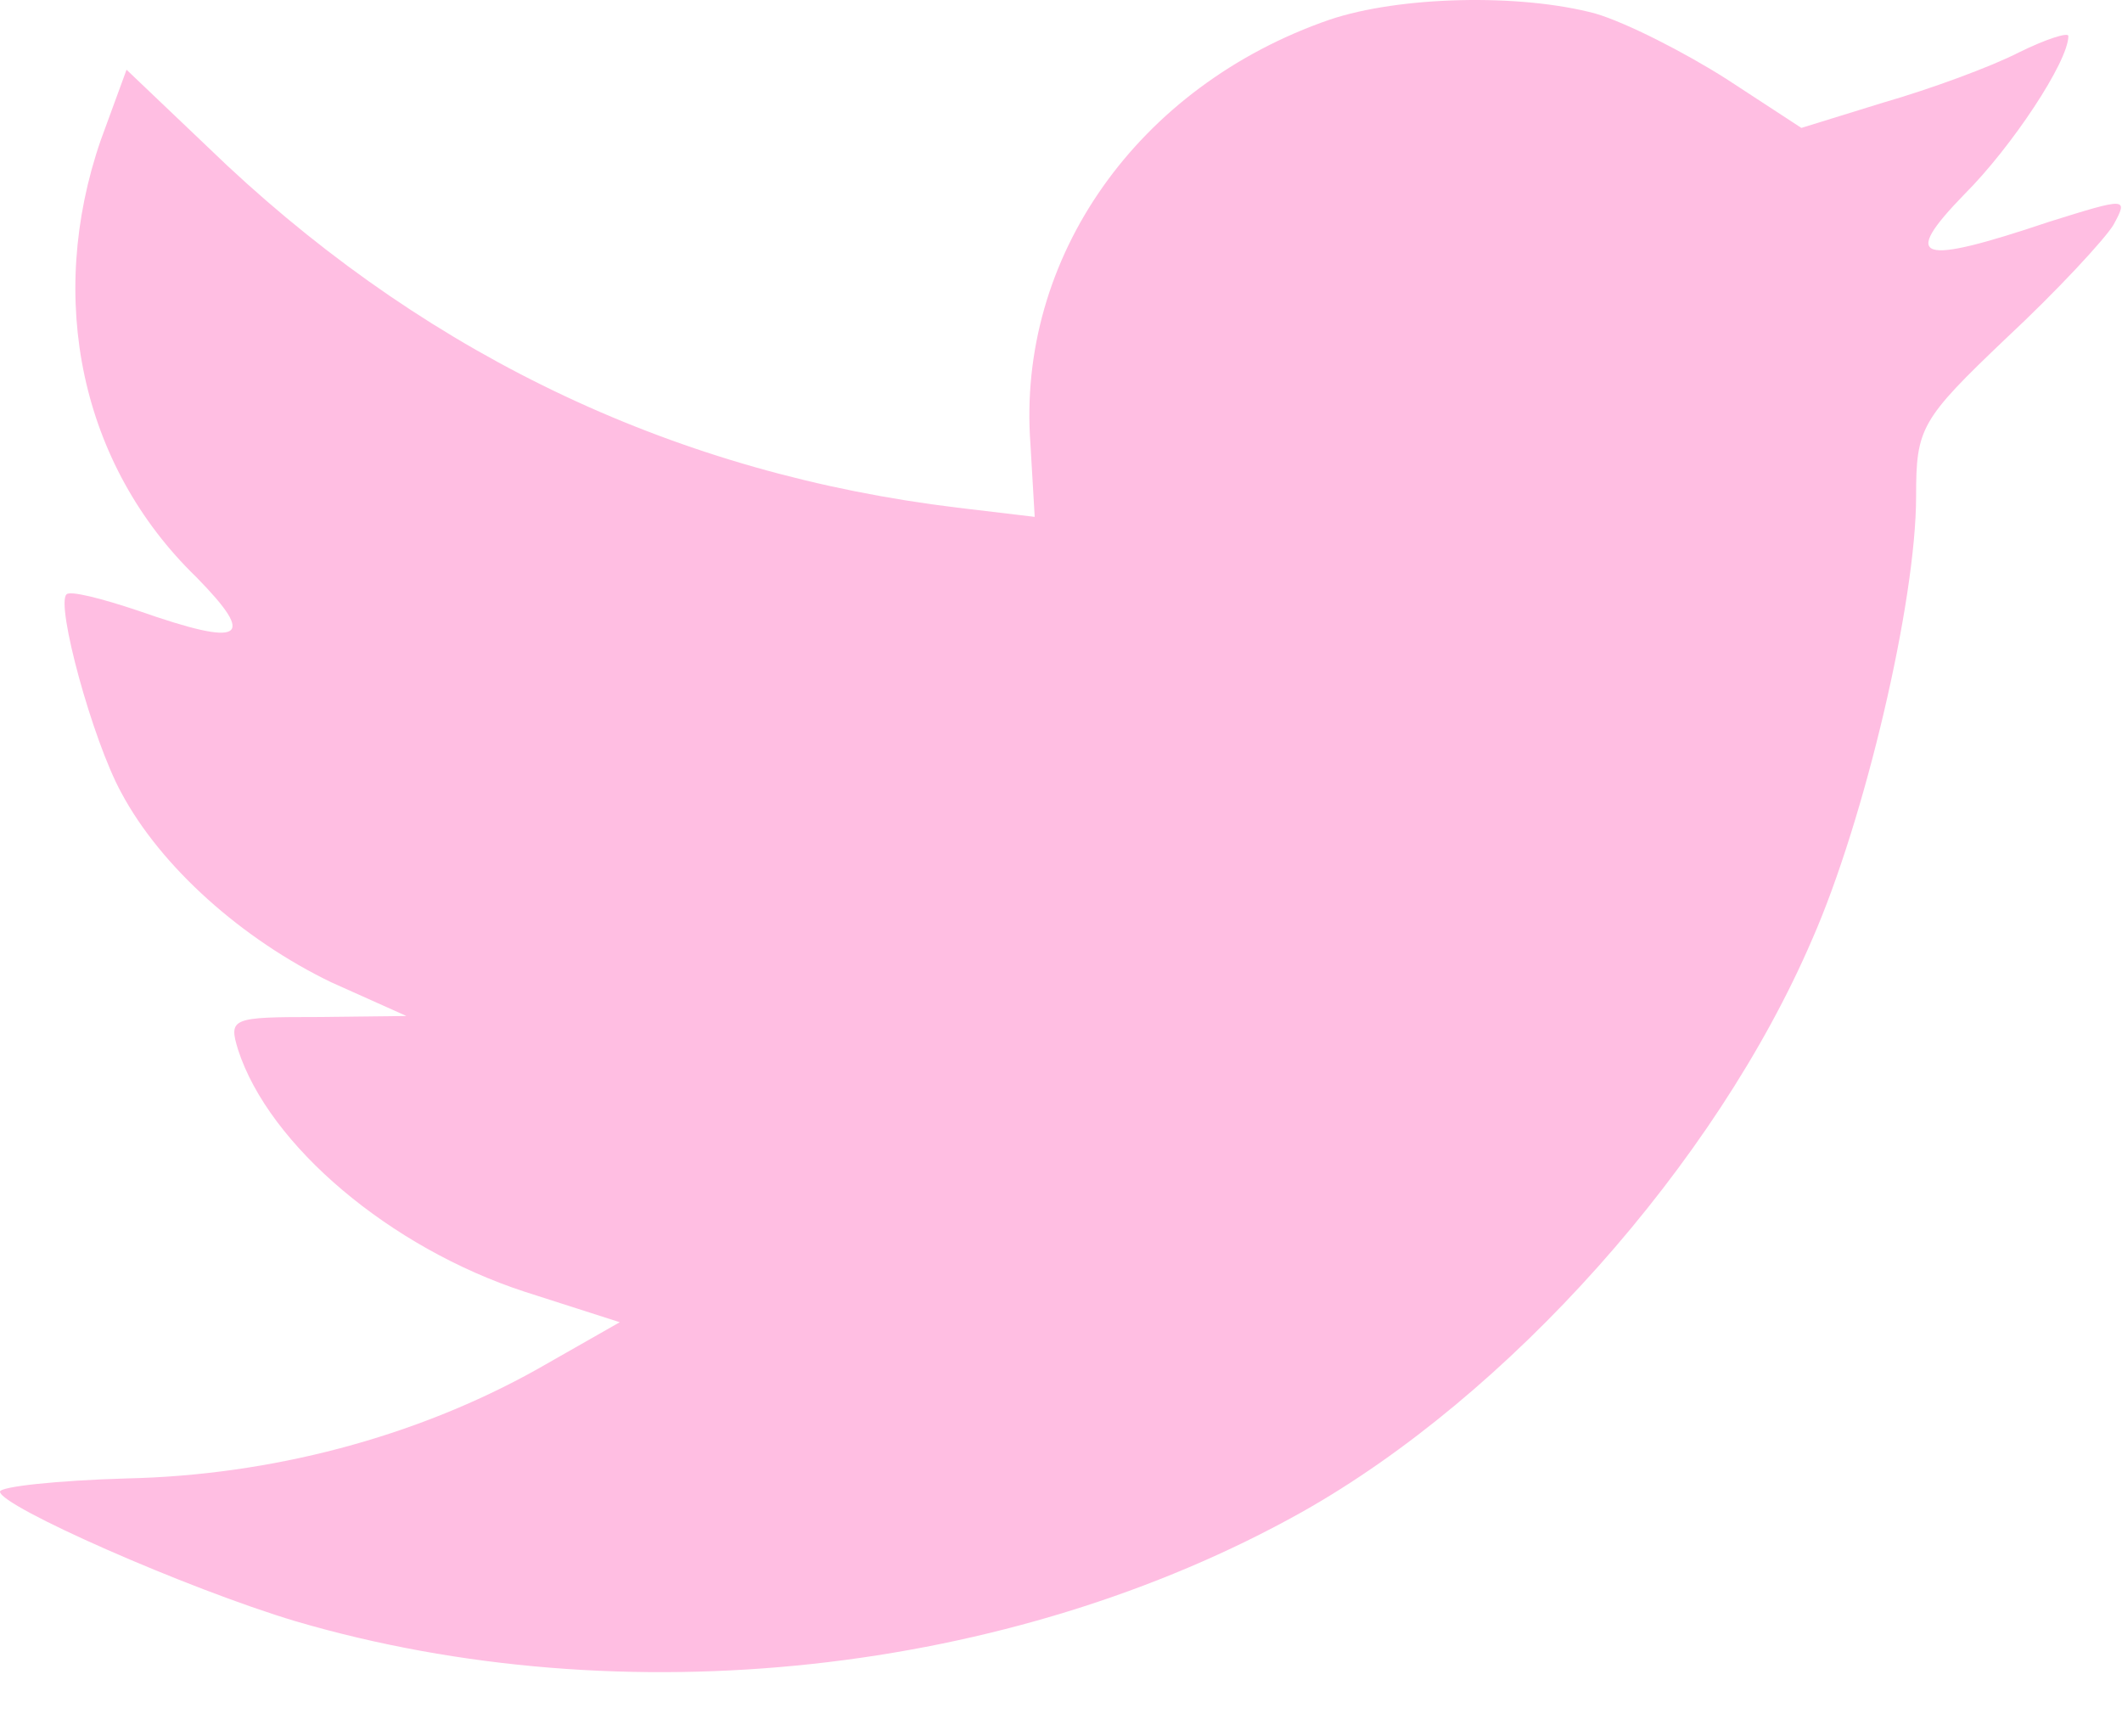 <svg width="33" height="27" viewBox="0 0 33 27" fill="none" xmlns="http://www.w3.org/2000/svg">
<path d="M20.677 0.306C17.692 1.338 15.808 4.005 16.025 6.91L16.091 8.037L14.891 7.894C10.555 7.37 6.753 5.576 3.535 2.576L1.968 1.084L1.567 2.179C0.717 4.64 1.251 7.227 3.052 8.973C4.002 9.941 3.785 10.068 2.151 9.497C1.584 9.306 1.084 9.179 1.034 9.243C0.867 9.402 1.434 11.497 1.884 12.322C2.501 13.481 3.769 14.608 5.153 15.275L6.32 15.798L4.936 15.814C3.602 15.814 3.552 15.83 3.702 16.322C4.185 17.814 6.07 19.402 8.154 20.084L9.638 20.56L8.354 21.291C6.453 22.354 4.202 22.941 1.968 22.989C0.884 23.021 0 23.116 0 23.195C0 23.418 2.901 24.703 4.602 25.211C9.688 26.703 15.708 26.052 20.244 23.513C23.462 21.703 26.68 18.1 28.181 14.608C28.998 12.751 29.798 9.354 29.798 7.719C29.798 6.656 29.865 6.529 31.199 5.259C31.983 4.529 32.733 3.719 32.867 3.497C33.1 3.068 33.083 3.068 31.866 3.449C29.832 4.132 29.548 4.052 30.549 3.021C31.282 2.29 32.166 0.957 32.166 0.56C32.166 0.497 31.816 0.608 31.399 0.814C30.966 1.037 30.015 1.386 29.298 1.592L28.014 1.989L26.847 1.227C26.197 0.814 25.296 0.354 24.812 0.211C23.629 -0.106 21.761 -0.059 20.677 0.306Z" fill="#FFBEE2"/>
</svg>
